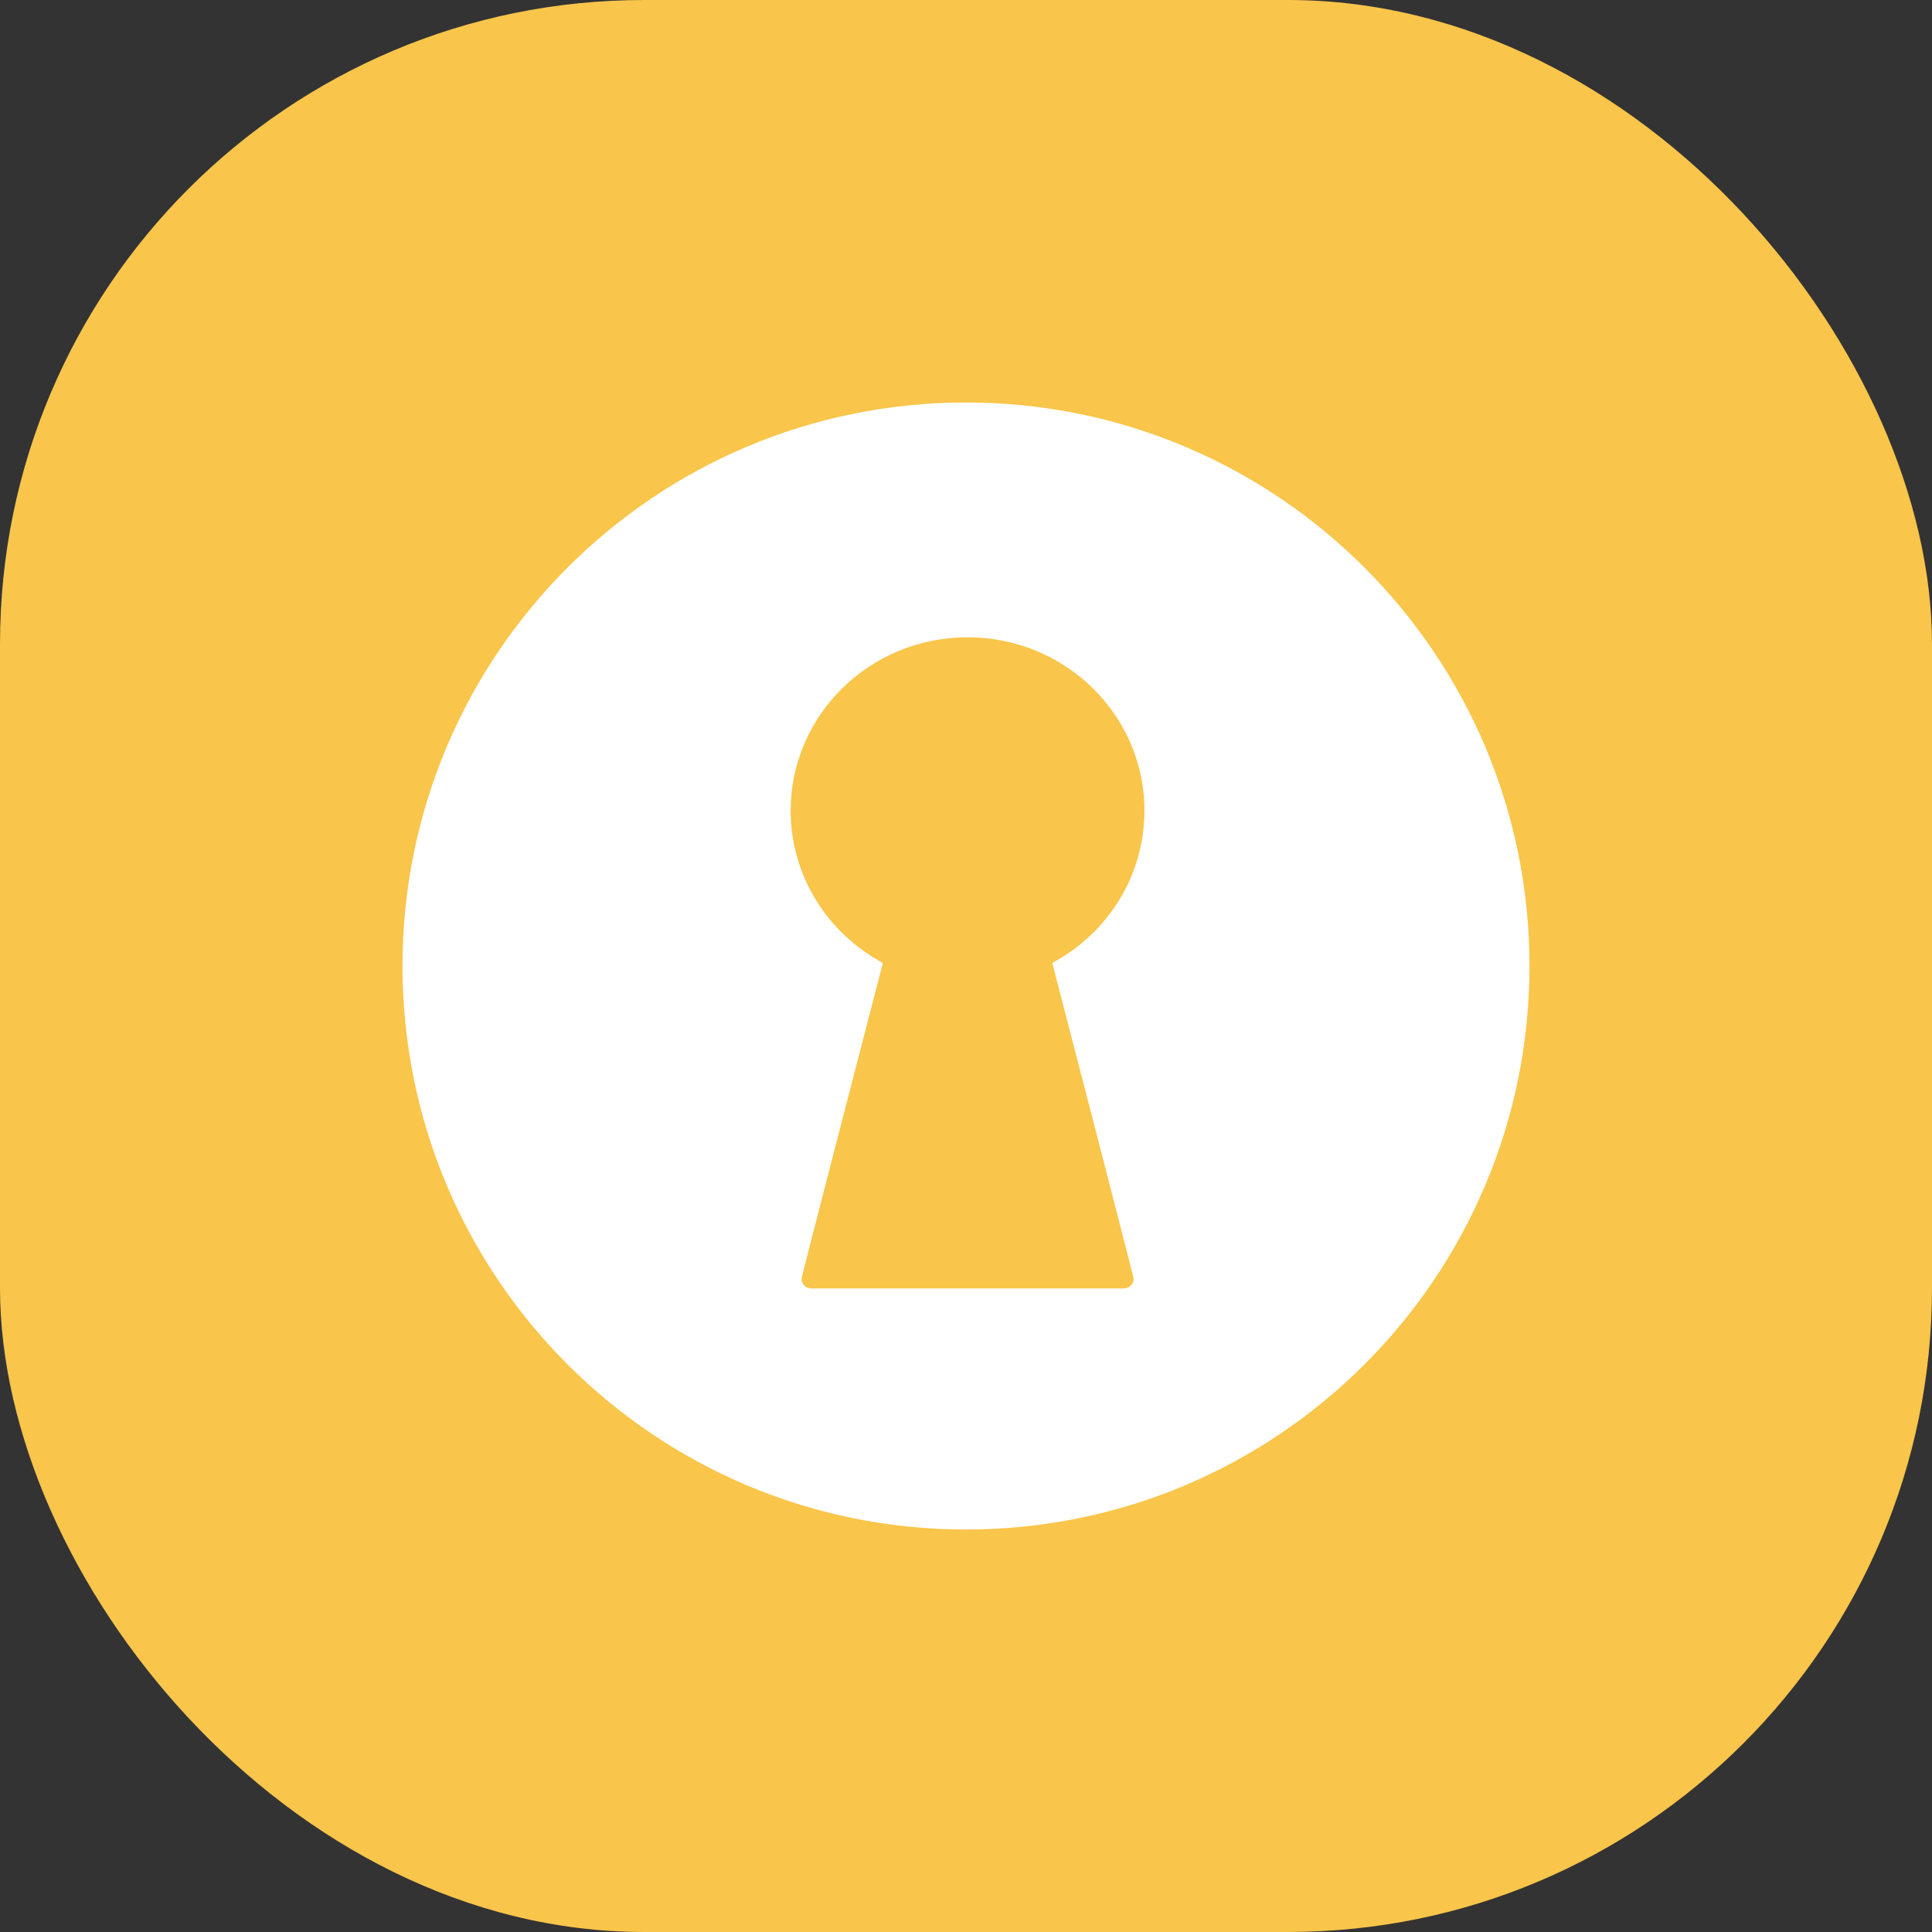 <svg width="48" height="48" viewBox="0 0 48 48" fill="none" xmlns="http://www.w3.org/2000/svg">
<rect x="0" y="0" width="48" height="48" fill="#333333" stroke="none"/>
<rect width="48" height="48" rx="16" fill="#F9C54A"/>
<path fill-rule="evenodd" clip-rule="evenodd" d="M10 24C10 16.268 16.268 10 24 10C31.732 10 38 16.268 38 24C38 31.732 31.732 38 24 38C16.268 38 10 31.732 10 24ZM20.16 32.011C20.024 32.011 19.913 31.903 19.913 31.769C19.913 31.724 21.515 25.543 21.935 23.924C20.57 23.193 19.644 21.773 19.644 20.141C19.644 17.762 21.612 15.833 24.039 15.833C26.466 15.833 28.433 17.762 28.433 20.141C28.433 21.773 27.508 23.193 26.143 23.924C26.563 25.543 28.165 31.724 28.165 31.769C28.165 31.903 28.054 32.011 27.918 32.011H20.16Z" fill="white"/>
</svg>
